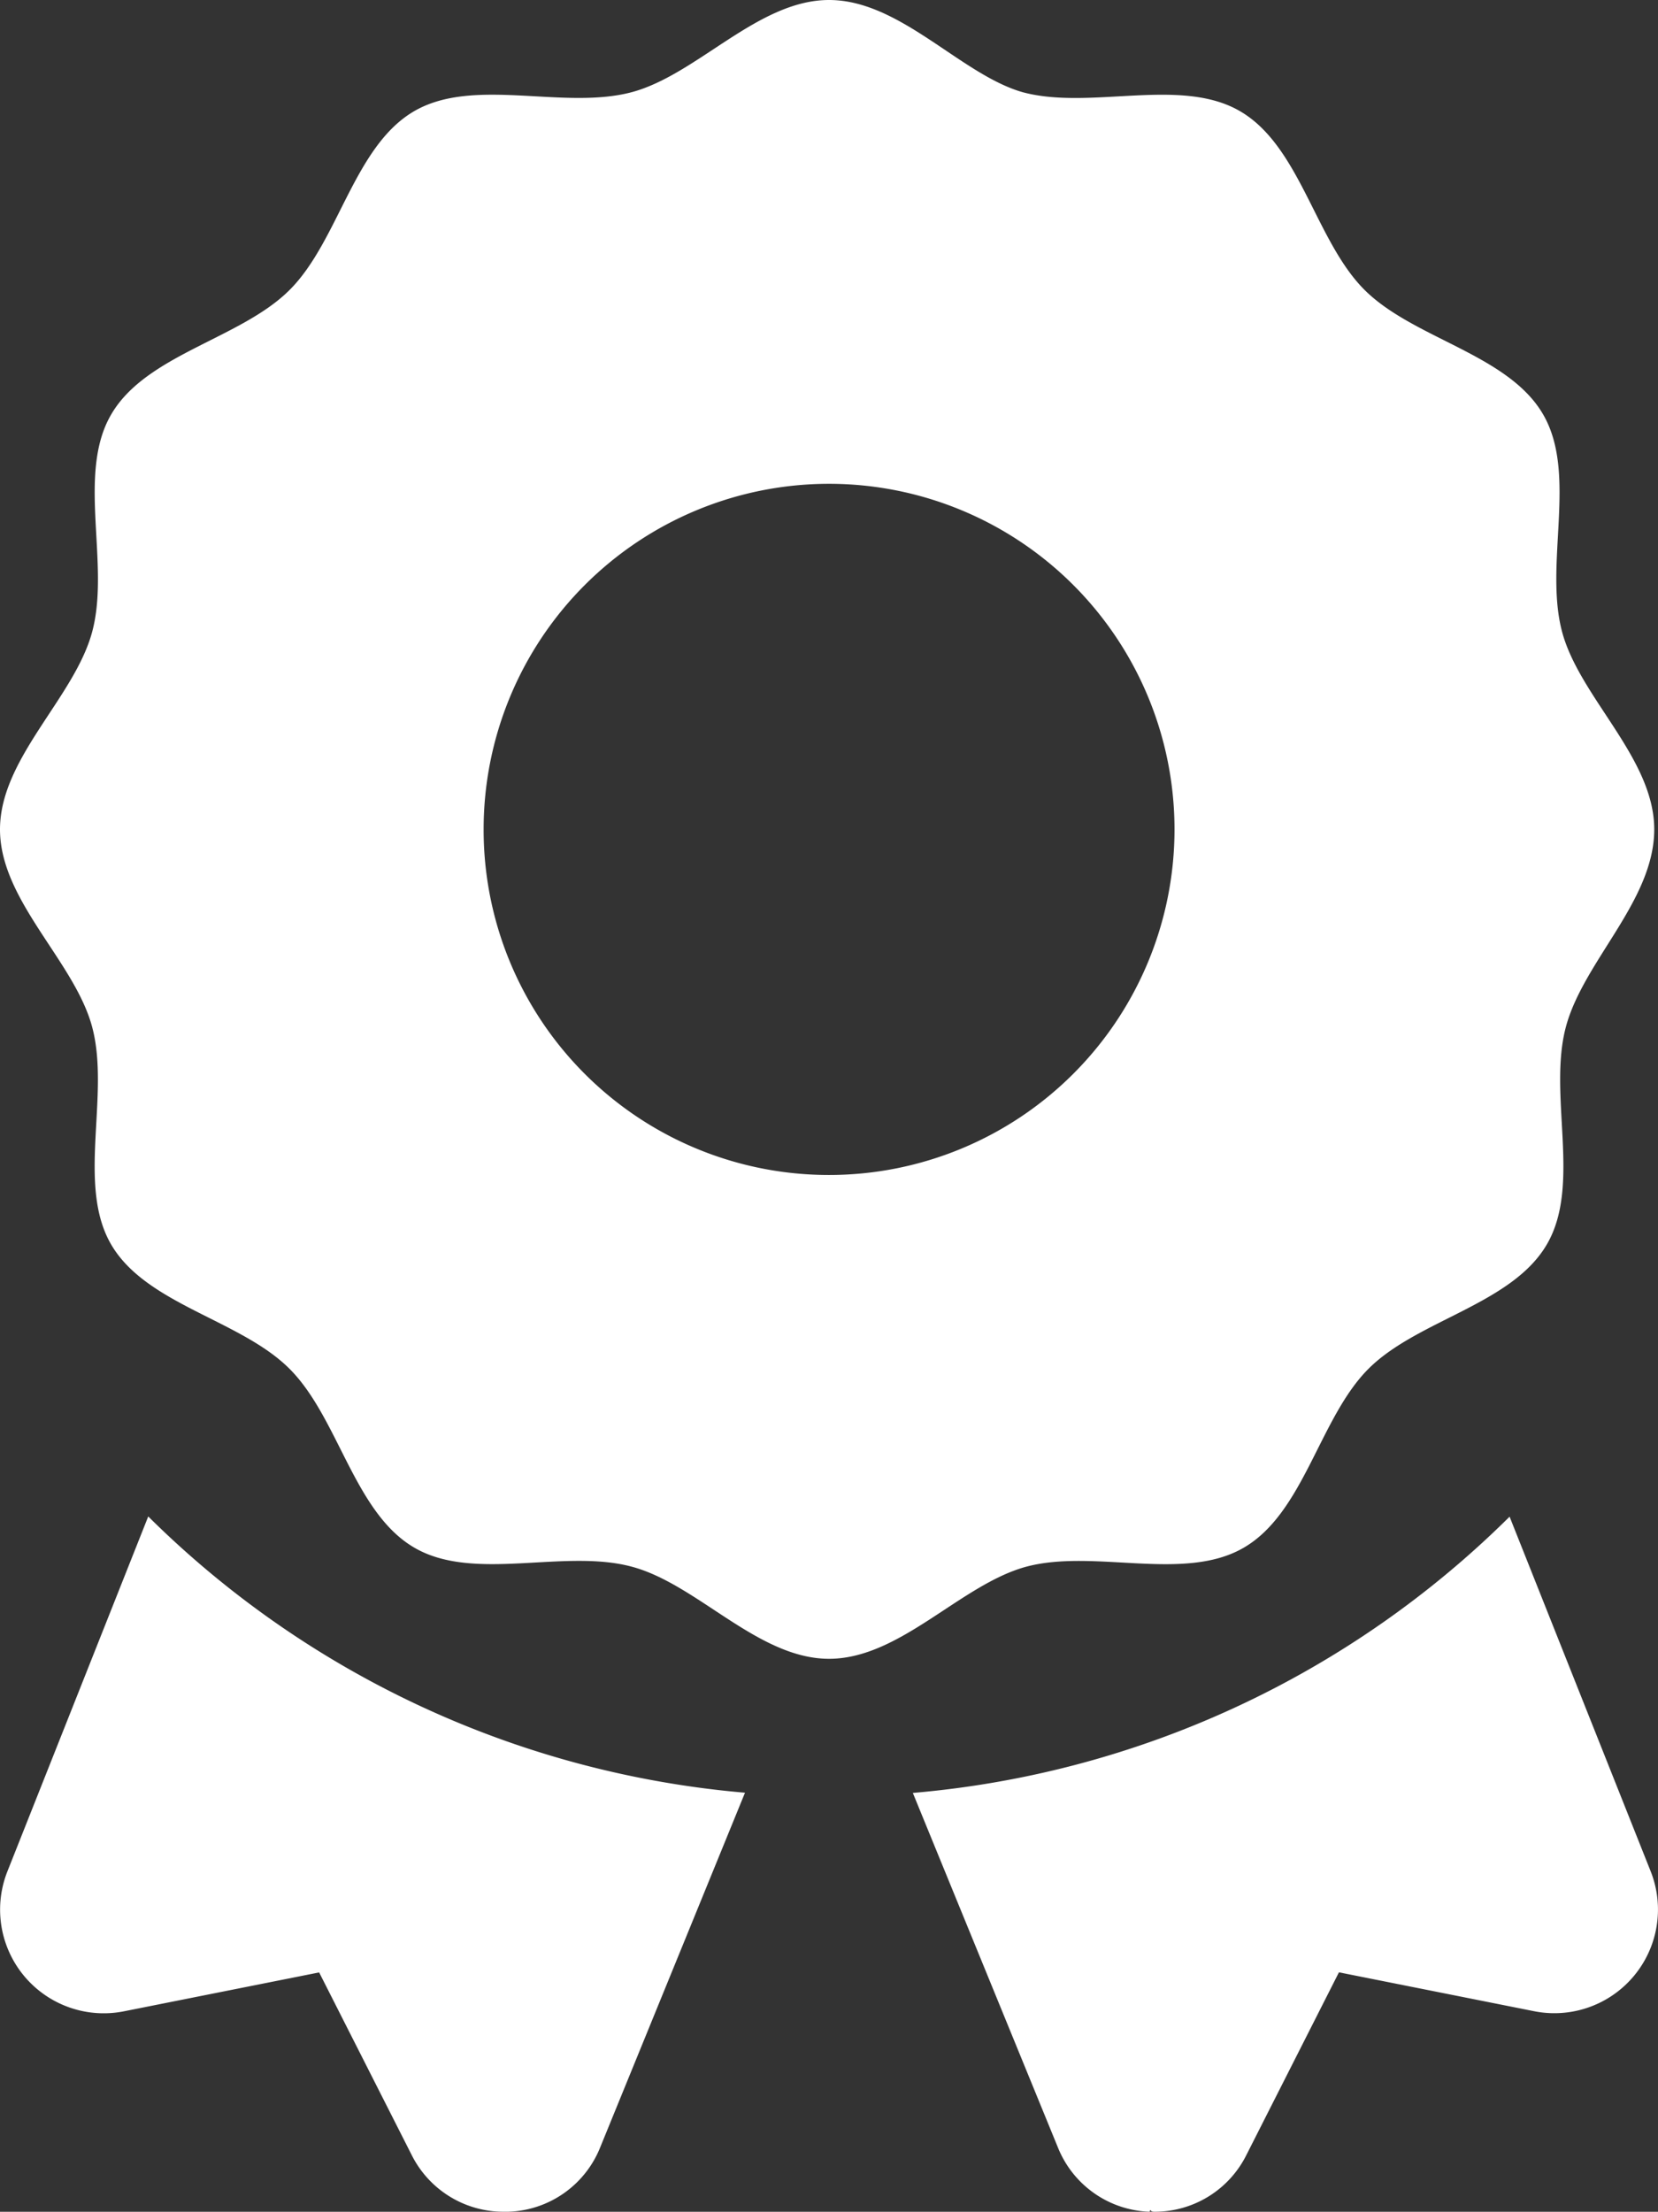 <?xml version="1.0" encoding="UTF-8"?> <svg xmlns="http://www.w3.org/2000/svg" width="383.97" height="512.01" viewBox="0 0 383.97 512.01"><rect x="0" y="0" width="383.97" height="512.01" fill="#333333" stroke="none"/><g id="Layer_2" data-name="Layer 2"><g id="Layer_1-2" data-name="Layer 1"><path d="M288,358.3c14-8.09,17.53-30,28.88-41.39S350.18,302,358.27,288c8-13.79.17-34.54,4.37-50.29C366.7,222.5,383.1,208.5,383.1,192s-17.27-30.52-21.34-45.73c-4.21-15.75,3.61-36.5-4.37-50.29-8.08-14-30-17.52-41.38-28.87s-14.89-33.3-28.87-41.39c-13.79-8-34.54-.16-50.29-4.37C222.5,17.27,208.5,0,192,0s-30.5,17.27-45.7,21.34c-15.8,4.2-36.5-3.61-50.32,4.36-14,8.09-17.52,30-28.87,41.38S33.81,82,25.72,96c-8,13.75-.16,34.55-4.37,50.25C17.27,161.5,0,175.5,0,192s17.27,30.52,21.34,45.73c4.21,15.75-3.62,36.5,4.36,50.29,8.1,14,30,17.48,41.38,28.88S82,350.2,96,358.3c13.79,8,34.53.16,50.28,4.37C161.5,366.7,175.5,384,192,384s30.52-17.27,45.74-21.34C253.5,358.5,274.2,366.3,288,358.3ZM112,192a80,80,0,1,1,80,80A79.94,79.94,0,0,1,112,192ZM1.72,433.2a24,24,0,0,0,27,32.4l45.19-9,21.43,42.27A23.76,23.76,0,0,0,116.7,512c.34,0,.66,0,1,0A23.71,23.71,0,0,0,139,497.09L172.53,415a223.41,223.41,0,0,1-138.2-63.95ZM349.6,351.1a223.18,223.18,0,0,1-138.2,63.95L245,497.13A23.72,23.72,0,0,0,266.22,512c.38-.91-.12,0,1.08,0a23.7,23.7,0,0,0,21.35-13.14l21.43-42.28,45.19,9a24,24,0,0,0,27-32.39Z" style="fill: #fff"></path></g></g></svg> 
